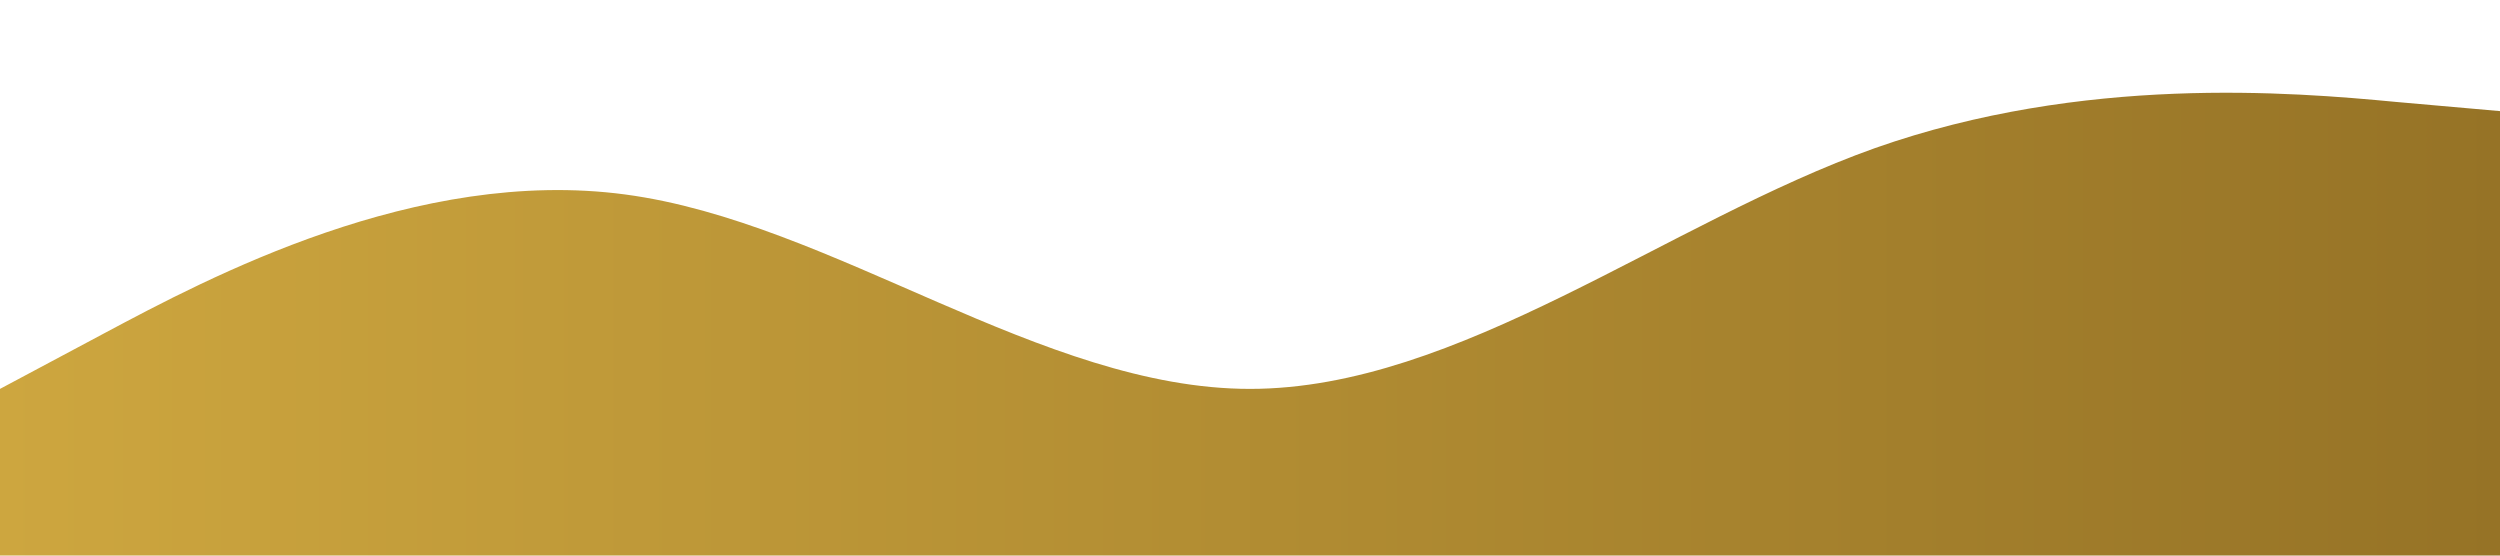 <svg width="1440" height="320" viewBox="0 0 1440 320" fill="none" xmlns="http://www.w3.org/2000/svg">
<path d="M0 224L60 192C120 160 240 96 360 112C480 128 600 224 720 224C840 224 960 128 1080 85.3C1200 43 1320 53 1380 58.7L1440 64V320H1380C1320 320 1200 320 1080 320C960 320 840 320 720 320C600 320 480 320 360 320C240 320 120 320 60 320H0V224Z" fill="url(#paint0_linear_256_4)"/>
<defs>
<linearGradient id="paint0_linear_256_4" x1="0" y1="186.709" x2="1440" y2="186.709" gradientUnits="userSpaceOnUse">
<stop stop-color="#CDA63F"/>
<stop offset="1" stop-color="#967326"/>
</linearGradient>
</defs>
</svg>
